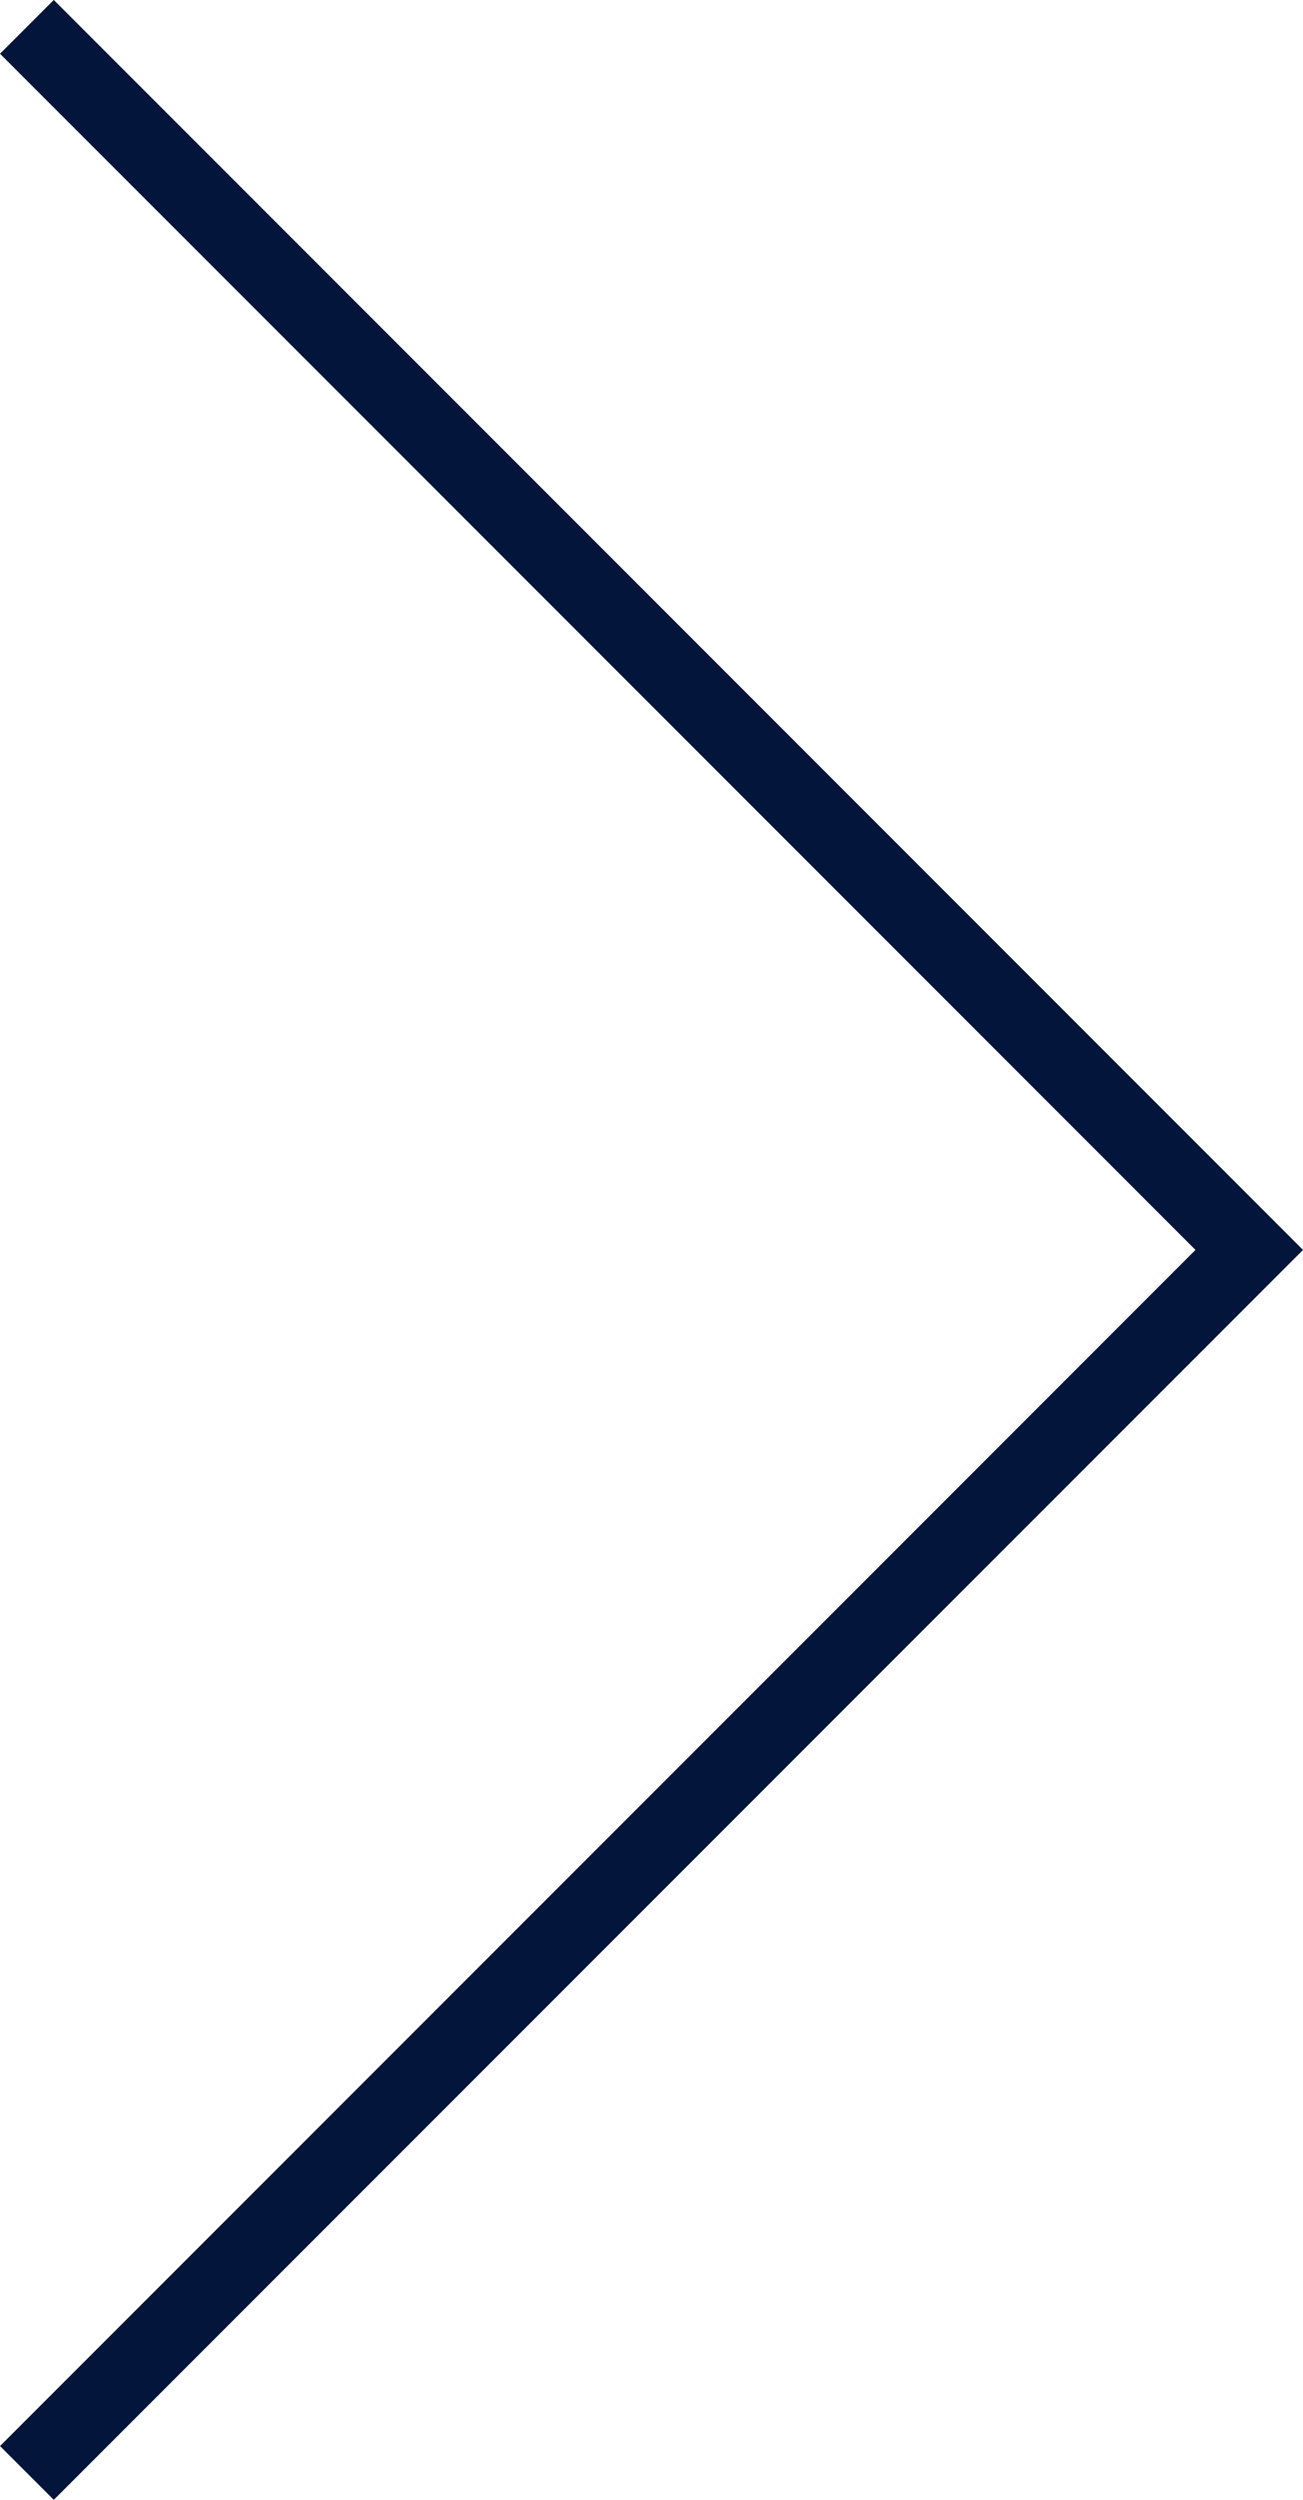 <svg xmlns="http://www.w3.org/2000/svg" width="17.139" height="32.864" viewBox="0 0 17.139 32.864"><path d="M0,0,16.078,16.078,32.157,0" transform="translate(0.354 32.51) rotate(-90)" fill="none" stroke="#03153b" stroke-width="1"/></svg>
